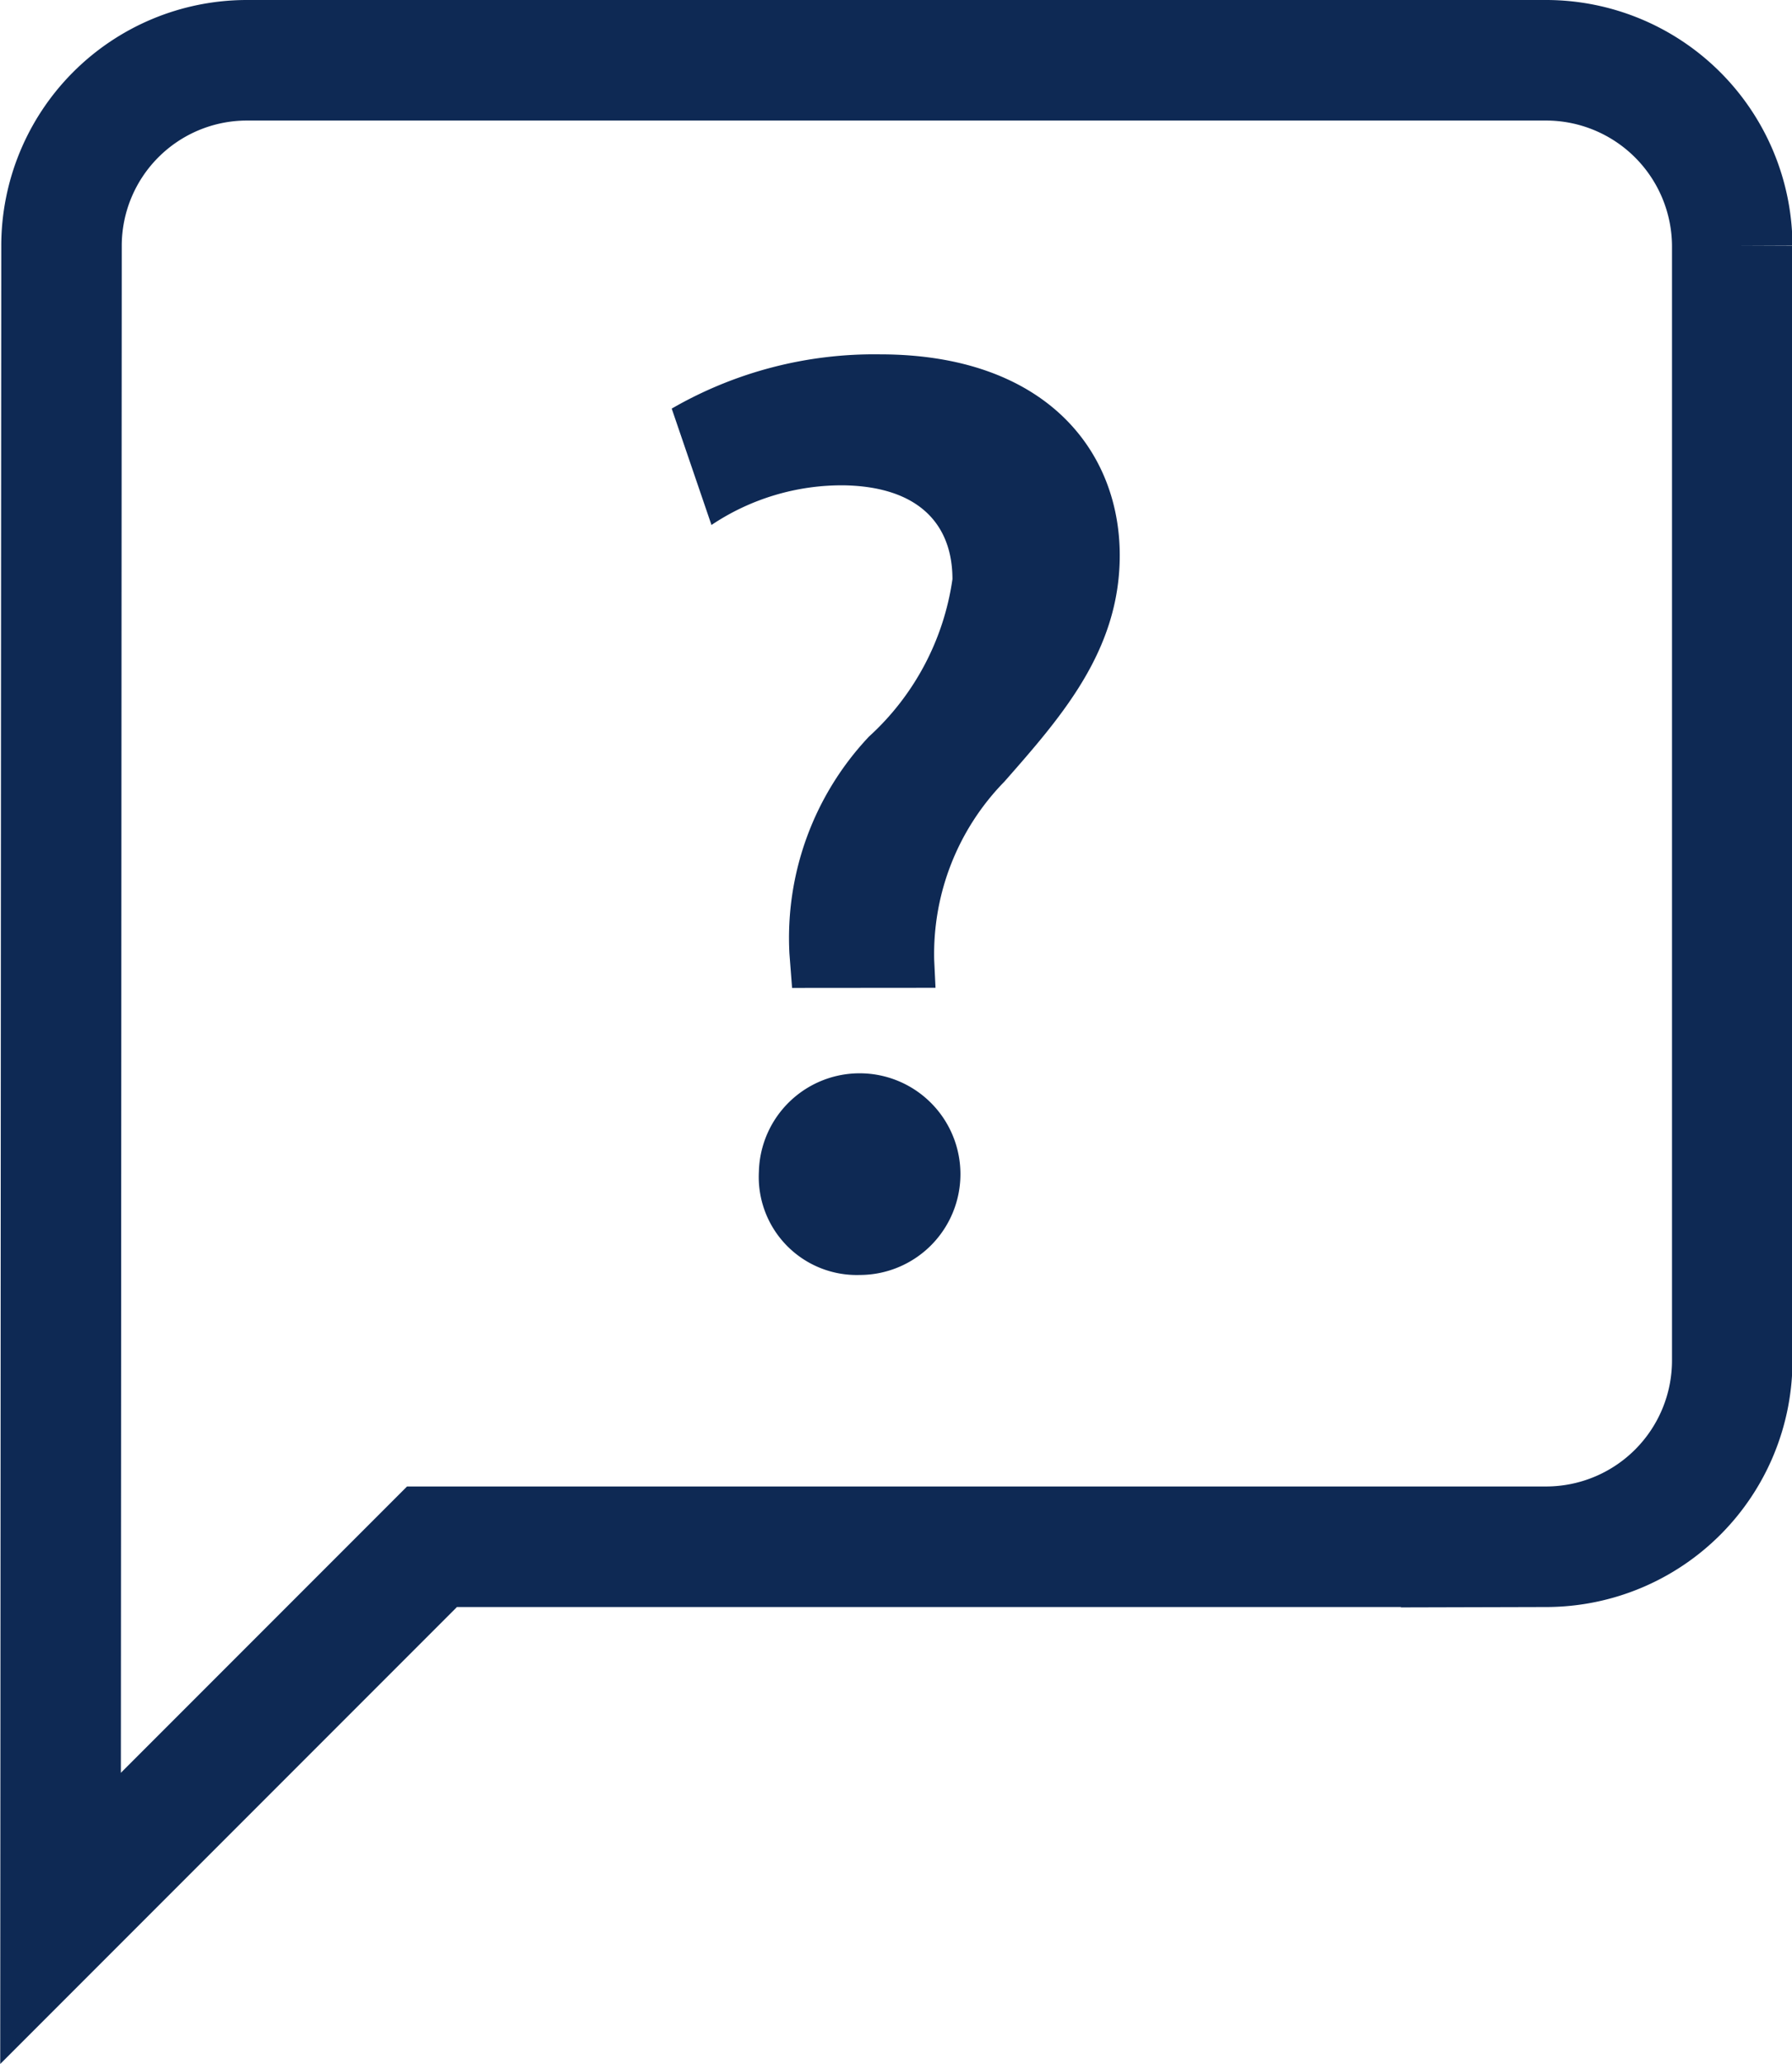<svg xmlns="http://www.w3.org/2000/svg" width="29.746" height="34.244" viewBox="0 0 29.746 34.244">
    <defs>
        <clipPath id="clip-path">
            <path id="Path_84" fill="none" stroke="#0e2954" stroke-miterlimit="10" stroke-width="2px" d="M5904.675 3798.732H5883.1a3.079 3.079 0 0 0-3.067 3.083l-.016 27.745 6.166-6.166h18.5a3.091 3.091 0 0 0 3.083-3.083v-18.5a3.092 3.092 0 0 0-3.091-3.079z" clip-rule="evenodd"/>
        </clipPath>
        <clipPath id="clip-path-2">
            <path id="Rectangle_13" d="M0 0H1590.683V776.845H0z" class="cls-2" transform="translate(4841.137 3721.665)"/>
        </clipPath>
        <style>
            .cls-2{fill:none;stroke:#0e2954;stroke-miterlimit:10;stroke-width:2px}
        </style>
    </defs>
    <g id="Group_216" transform="translate(-5879.012 -3797.732)">
        <g id="Group_24">
            <path id="Path_82" fill="#0e2954" d="M5892.16 3814.123l-.044-.57a4.867 4.867 0 0 1 1.32-3.6 4.367 4.367 0 0 0 1.386-2.612c0-.921-.572-1.535-1.8-1.557a3.888 3.888 0 0 0-2.2.658l-.66-1.931a6.719 6.719 0 0 1 3.455-.9c2.728 0 3.982 1.58 3.982 3.335 0 1.58-.968 2.677-1.914 3.753a4.089 4.089 0 0 0-1.166 2.962l.022.46zm-.551 3.05a1.673 1.673 0 1 1 1.673 1.712 1.627 1.627 0 0 1-1.673-1.712z"/>
        </g>
        <g id="Group_30">
            <g id="Group_29">
                <g id="Group_28">
                    <g id="Group_27" clip-path="url(#clip-path)">
                        <g id="Group_26">
                            <g id="Group_25" clip-path="url(#clip-path-2)">
                                <path id="Path_83" fill="none" stroke="#0e2954" stroke-miterlimit="10" stroke-width="2px" d="M5872.307 3791.026h46.241l-3.083 46.241h-43.158z" opacity="0.7"/>
                            </g>
                            <path id="Rectangle_14" d="M0 0H1590.683V776.845H0z" class="cls-2" transform="translate(4841.137 3721.665)"/>
                        </g>
                    </g>
                    <path id="Path_85" fill="none" fill-rule="evenodd" stroke="#0e2954" stroke-miterlimit="10" stroke-width="2px" d="M5904.675 3798.732H5883.1a3.079 3.079 0 0 0-3.067 3.083l-.016 27.745 6.166-6.166h18.5a3.091 3.091 0 0 0 3.083-3.083v-18.5a3.092 3.092 0 0 0-3.091-3.079z"/>
                </g>
            </g>
        </g>
    </g>
</svg>